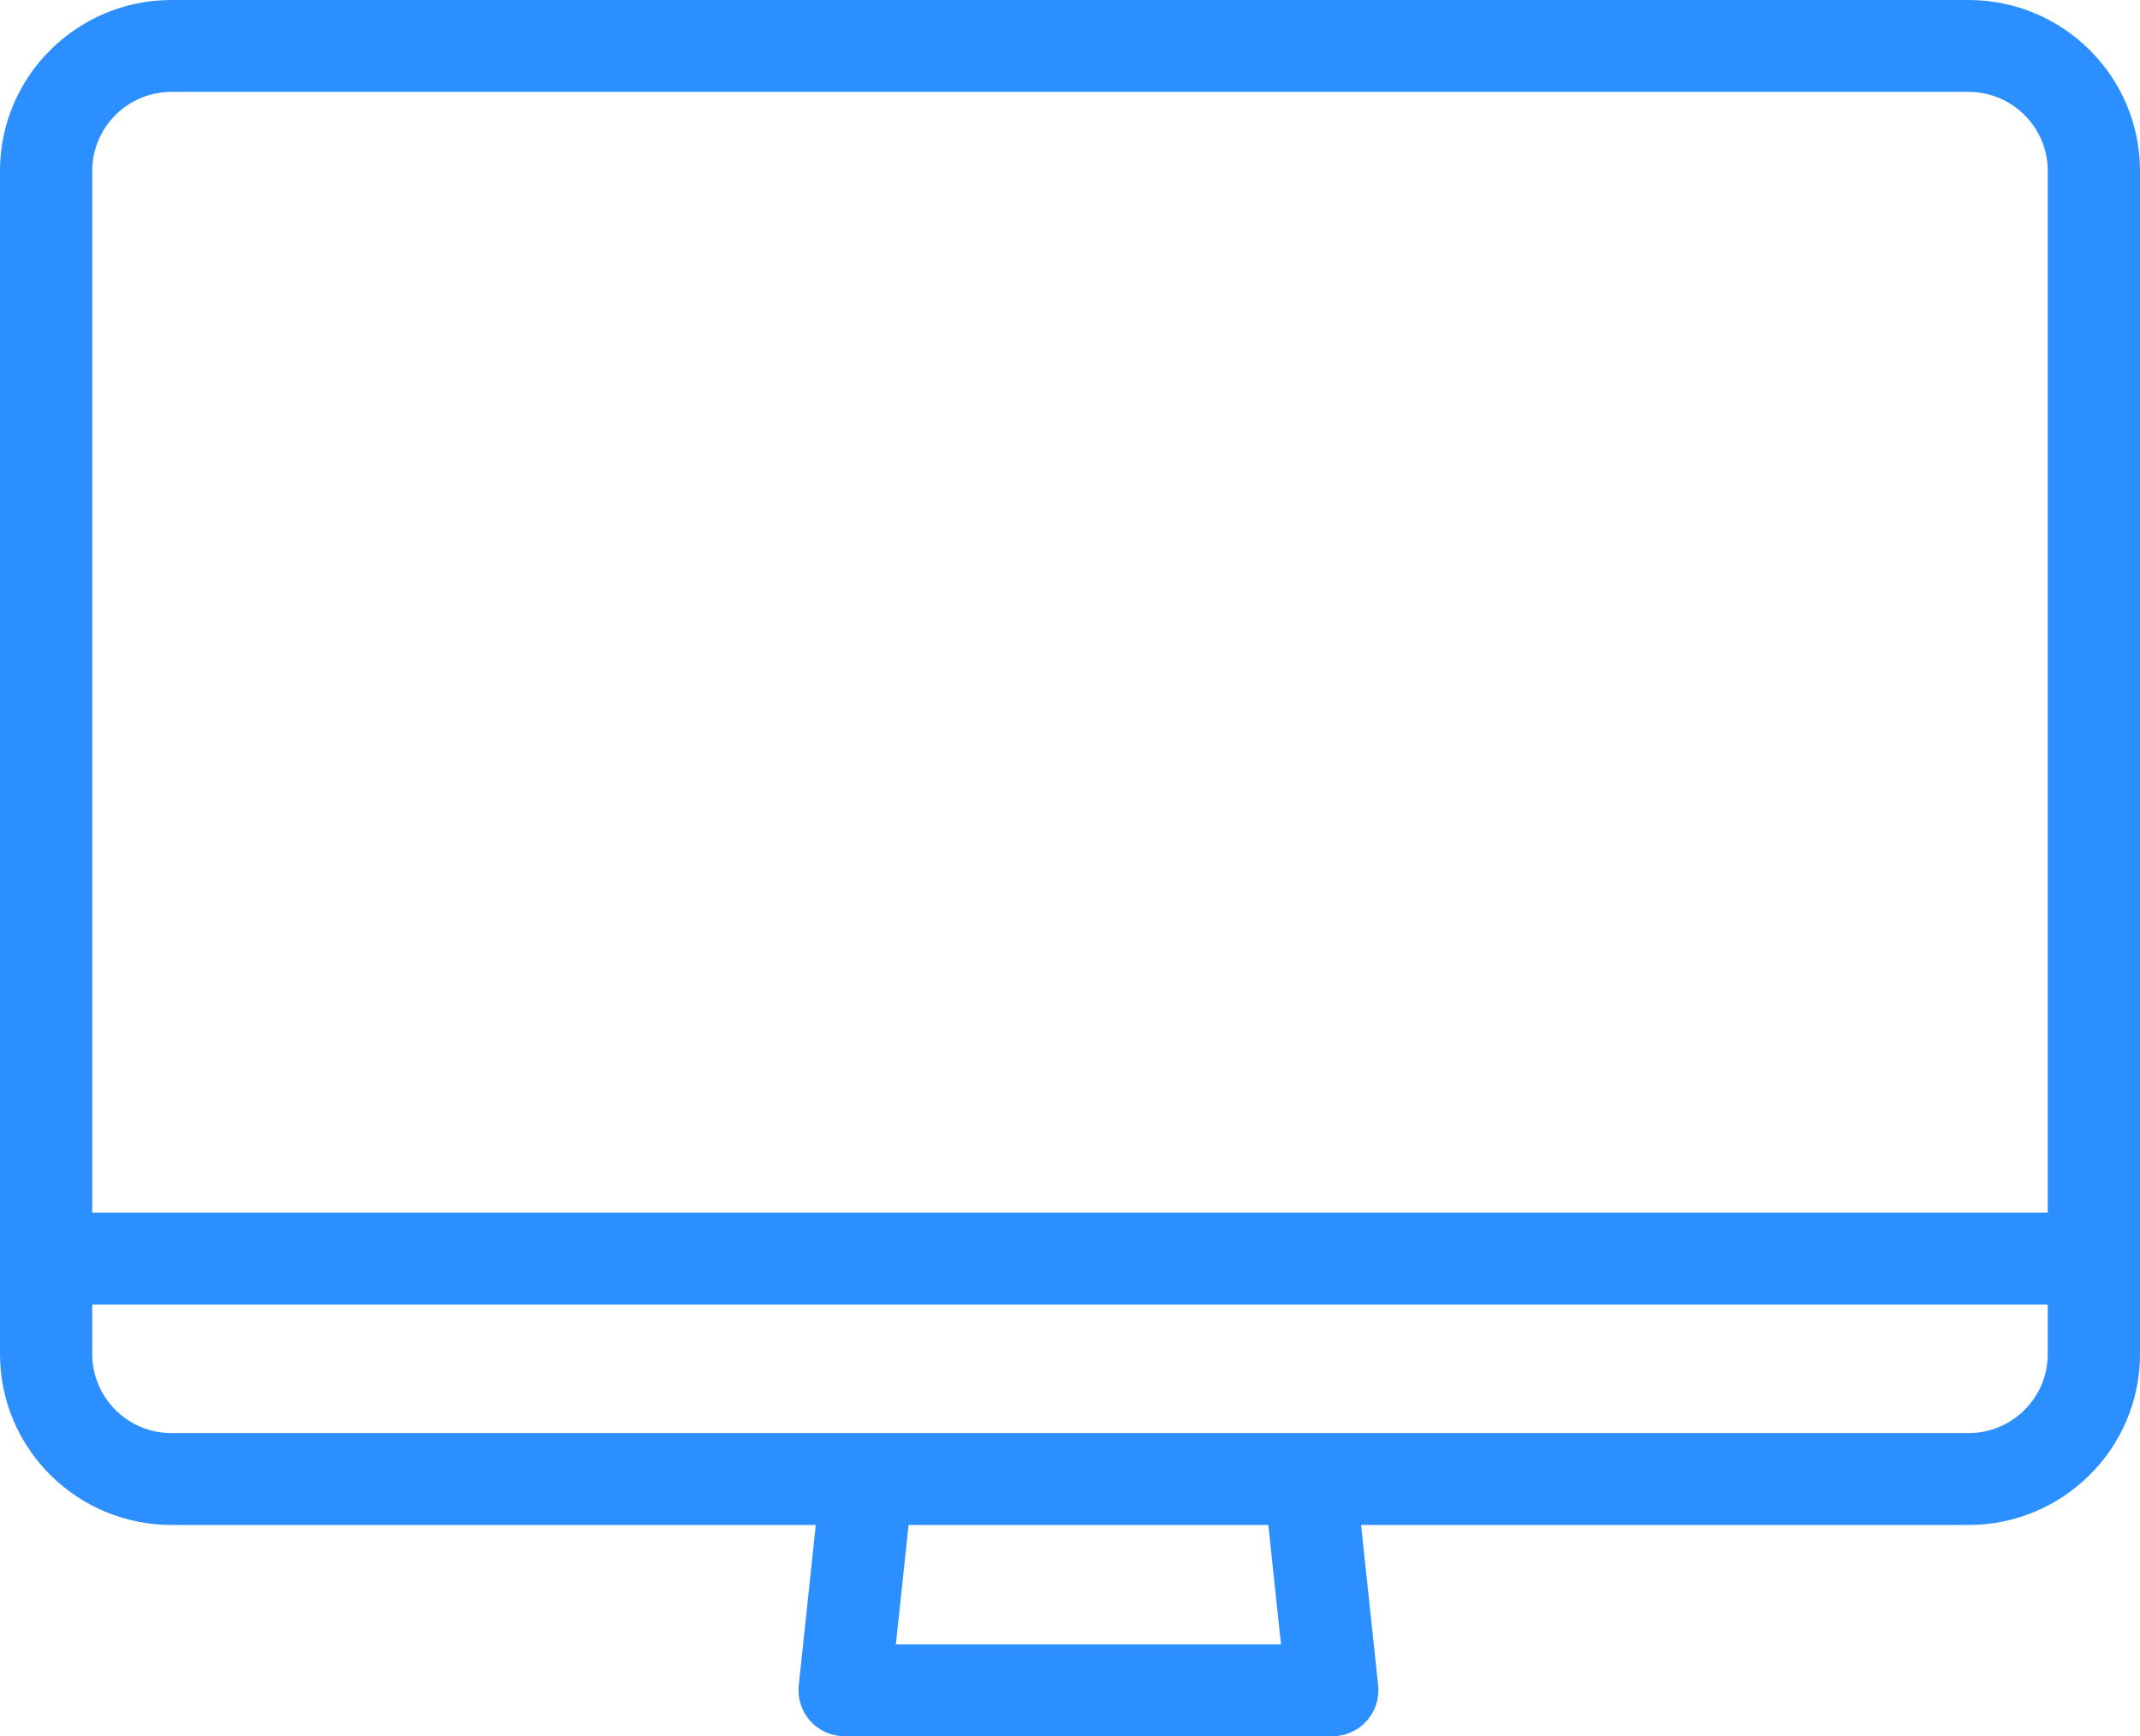 <svg width="53" height="43" viewBox="0 0 53 43" fill="none" xmlns="http://www.w3.org/2000/svg">
<path d="M20.204 37.767L19.782 41.743C19.748 42.063 19.852 42.384 20.069 42.623C20.285 42.863 20.594 43 20.918 43H32.996C33.32 43 33.628 42.863 33.845 42.623C34.062 42.384 34.166 42.063 34.132 41.743L33.709 37.767H48.754C51.095 37.767 53 35.87 53 33.538V4.229C53 1.897 51.095 0 48.753 0H4.246C1.905 0 0 1.897 0 4.229V33.538C0 35.87 1.905 37.767 4.246 37.767H20.204ZM31.726 40.725H22.187L22.502 37.767H31.412L31.726 40.725ZM4.246 2.275H48.753C49.835 2.275 50.715 3.152 50.715 4.229V30.032H2.285V4.229C2.285 3.152 3.165 2.275 4.246 2.275ZM2.285 33.538V32.307H50.715V33.538C50.715 34.616 49.835 35.492 48.753 35.492H4.246C3.165 35.492 2.285 34.616 2.285 33.538Z" fill="#2C8FFF"/>
</svg>
